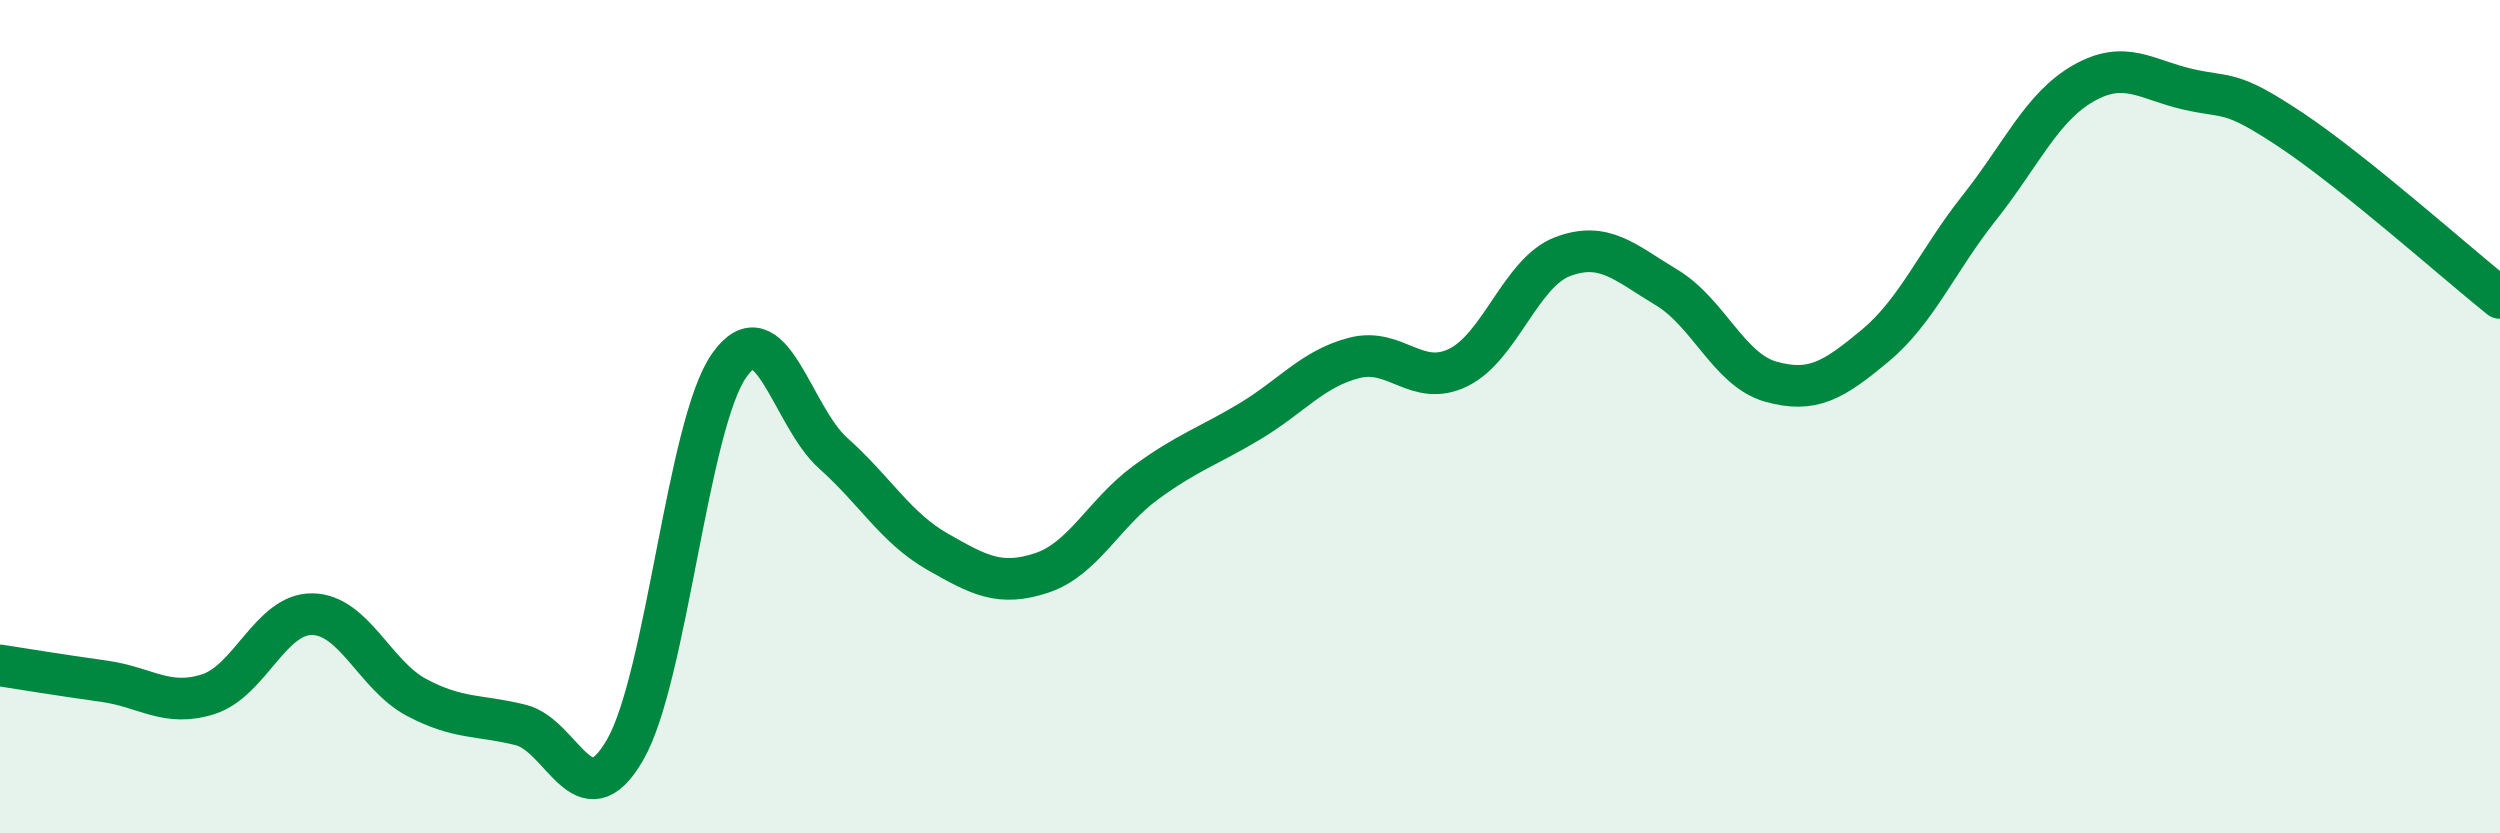 
    <svg width="60" height="20" viewBox="0 0 60 20" xmlns="http://www.w3.org/2000/svg">
      <path
        d="M 0,15.97 C 0.5,16.05 1.5,16.21 2.5,16.35 C 3.5,16.49 4,16.98 5,16.66 C 6,16.34 6.5,14.72 7.5,14.74 C 8.5,14.76 9,16.21 10,16.74 C 11,17.27 11.5,17.15 12.5,17.4 C 13.5,17.65 14,19.73 15,18 C 16,16.27 16.5,10.19 17.5,8.77 C 18.5,7.35 19,9.99 20,10.88 C 21,11.77 21.5,12.67 22.5,13.24 C 23.5,13.81 24,14.08 25,13.75 C 26,13.42 26.5,12.31 27.5,11.58 C 28.5,10.85 29,10.71 30,10.11 C 31,9.51 31.5,8.85 32.5,8.59 C 33.5,8.33 34,9.31 35,8.82 C 36,8.33 36.5,6.54 37.5,6.16 C 38.5,5.78 39,6.3 40,6.9 C 41,7.5 41.5,8.88 42.5,9.16 C 43.5,9.44 44,9.13 45,8.3 C 46,7.47 46.5,6.25 47.5,4.99 C 48.5,3.73 49,2.57 50,2 C 51,1.43 51.5,1.91 52.5,2.14 C 53.5,2.37 53.5,2.13 55,3.13 C 56.5,4.13 59,6.35 60,7.15L60 20L0 20Z"
        fill="#008740"
        opacity="0.1"
        stroke-linecap="round"
        stroke-linejoin="round"
      />
      <path
        d="M 0,15.97 C 0.5,16.05 1.5,16.21 2.5,16.35 C 3.5,16.49 4,16.98 5,16.66 C 6,16.34 6.5,14.72 7.5,14.74 C 8.5,14.76 9,16.21 10,16.74 C 11,17.27 11.5,17.15 12.5,17.4 C 13.5,17.65 14,19.73 15,18 C 16,16.27 16.5,10.19 17.5,8.77 C 18.5,7.35 19,9.99 20,10.88 C 21,11.77 21.5,12.67 22.5,13.24 C 23.5,13.81 24,14.08 25,13.75 C 26,13.42 26.5,12.31 27.5,11.58 C 28.5,10.85 29,10.71 30,10.11 C 31,9.51 31.5,8.85 32.5,8.59 C 33.5,8.33 34,9.31 35,8.82 C 36,8.33 36.5,6.54 37.5,6.16 C 38.5,5.78 39,6.3 40,6.9 C 41,7.5 41.5,8.88 42.5,9.16 C 43.5,9.44 44,9.13 45,8.3 C 46,7.47 46.5,6.25 47.5,4.99 C 48.5,3.73 49,2.57 50,2 C 51,1.43 51.5,1.91 52.5,2.14 C 53.5,2.37 53.5,2.13 55,3.13 C 56.5,4.13 59,6.35 60,7.15"
        stroke="#008740"
        stroke-width="1"
        fill="none"
        stroke-linecap="round"
        stroke-linejoin="round"
      />
    </svg>
  